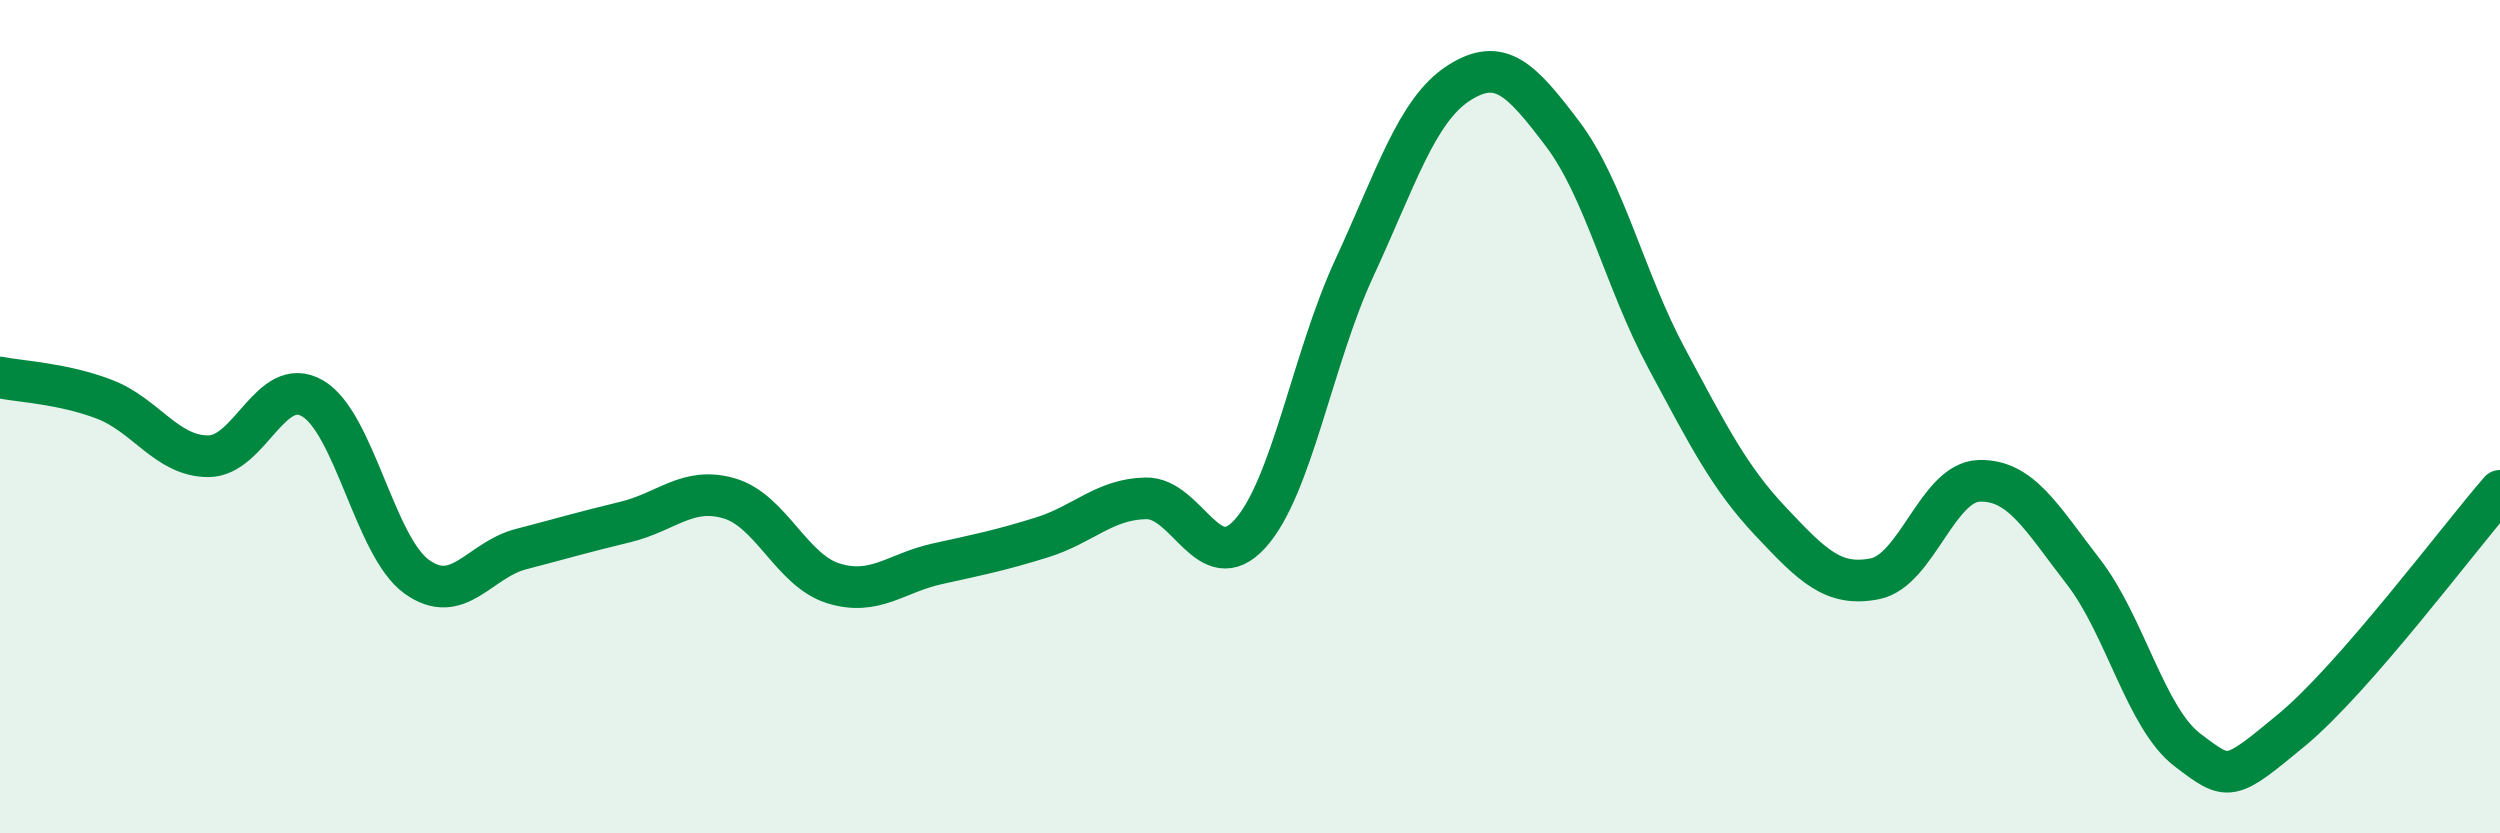 
    <svg width="60" height="20" viewBox="0 0 60 20" xmlns="http://www.w3.org/2000/svg">
      <path
        d="M 0,9.06 C 0.5,9.16 1.5,9.2 2.5,9.58 C 3.5,9.96 4,10.95 5,10.95 C 6,10.95 6.5,8.98 7.5,9.56 C 8.5,10.14 9,13.12 10,13.84 C 11,14.56 11.5,13.44 12.5,13.18 C 13.5,12.92 14,12.77 15,12.53 C 16,12.29 16.5,11.67 17.5,11.96 C 18.5,12.25 19,13.69 20,14 C 21,14.31 21.5,13.75 22.5,13.53 C 23.5,13.31 24,13.21 25,12.9 C 26,12.59 26.5,11.98 27.5,11.96 C 28.5,11.94 29,13.91 30,12.81 C 31,11.71 31.5,8.6 32.5,6.44 C 33.5,4.28 34,2.65 35,2 C 36,1.35 36.5,1.89 37.5,3.21 C 38.5,4.53 39,6.74 40,8.6 C 41,10.46 41.5,11.46 42.5,12.52 C 43.5,13.58 44,14.09 45,13.89 C 46,13.69 46.5,11.57 47.5,11.54 C 48.5,11.51 49,12.43 50,13.72 C 51,15.01 51.5,17.24 52.5,18 C 53.5,18.76 53.5,18.76 55,17.52 C 56.5,16.28 59,12.93 60,11.78L60 20L0 20Z"
        fill="#008740"
        opacity="0.1"
        stroke-linecap="round"
        stroke-linejoin="round"
      />
      <path
        d="M 0,9.06 C 0.5,9.16 1.5,9.2 2.5,9.58 C 3.5,9.96 4,10.95 5,10.95 C 6,10.95 6.5,8.98 7.5,9.56 C 8.5,10.14 9,13.12 10,13.84 C 11,14.56 11.5,13.44 12.5,13.18 C 13.5,12.92 14,12.77 15,12.53 C 16,12.29 16.5,11.67 17.5,11.96 C 18.5,12.25 19,13.69 20,14 C 21,14.31 21.5,13.75 22.5,13.53 C 23.5,13.31 24,13.21 25,12.9 C 26,12.59 26.5,11.98 27.5,11.96 C 28.5,11.94 29,13.91 30,12.81 C 31,11.71 31.5,8.6 32.5,6.44 C 33.5,4.28 34,2.65 35,2 C 36,1.35 36.5,1.89 37.5,3.21 C 38.5,4.53 39,6.74 40,8.6 C 41,10.46 41.5,11.46 42.5,12.52 C 43.5,13.58 44,14.09 45,13.89 C 46,13.69 46.5,11.57 47.5,11.54 C 48.5,11.51 49,12.43 50,13.72 C 51,15.01 51.5,17.24 52.5,18 C 53.5,18.76 53.5,18.76 55,17.52 C 56.5,16.28 59,12.93 60,11.78"
        stroke="#008740"
        stroke-width="1"
        fill="none"
        stroke-linecap="round"
        stroke-linejoin="round"
      />
    </svg>
  